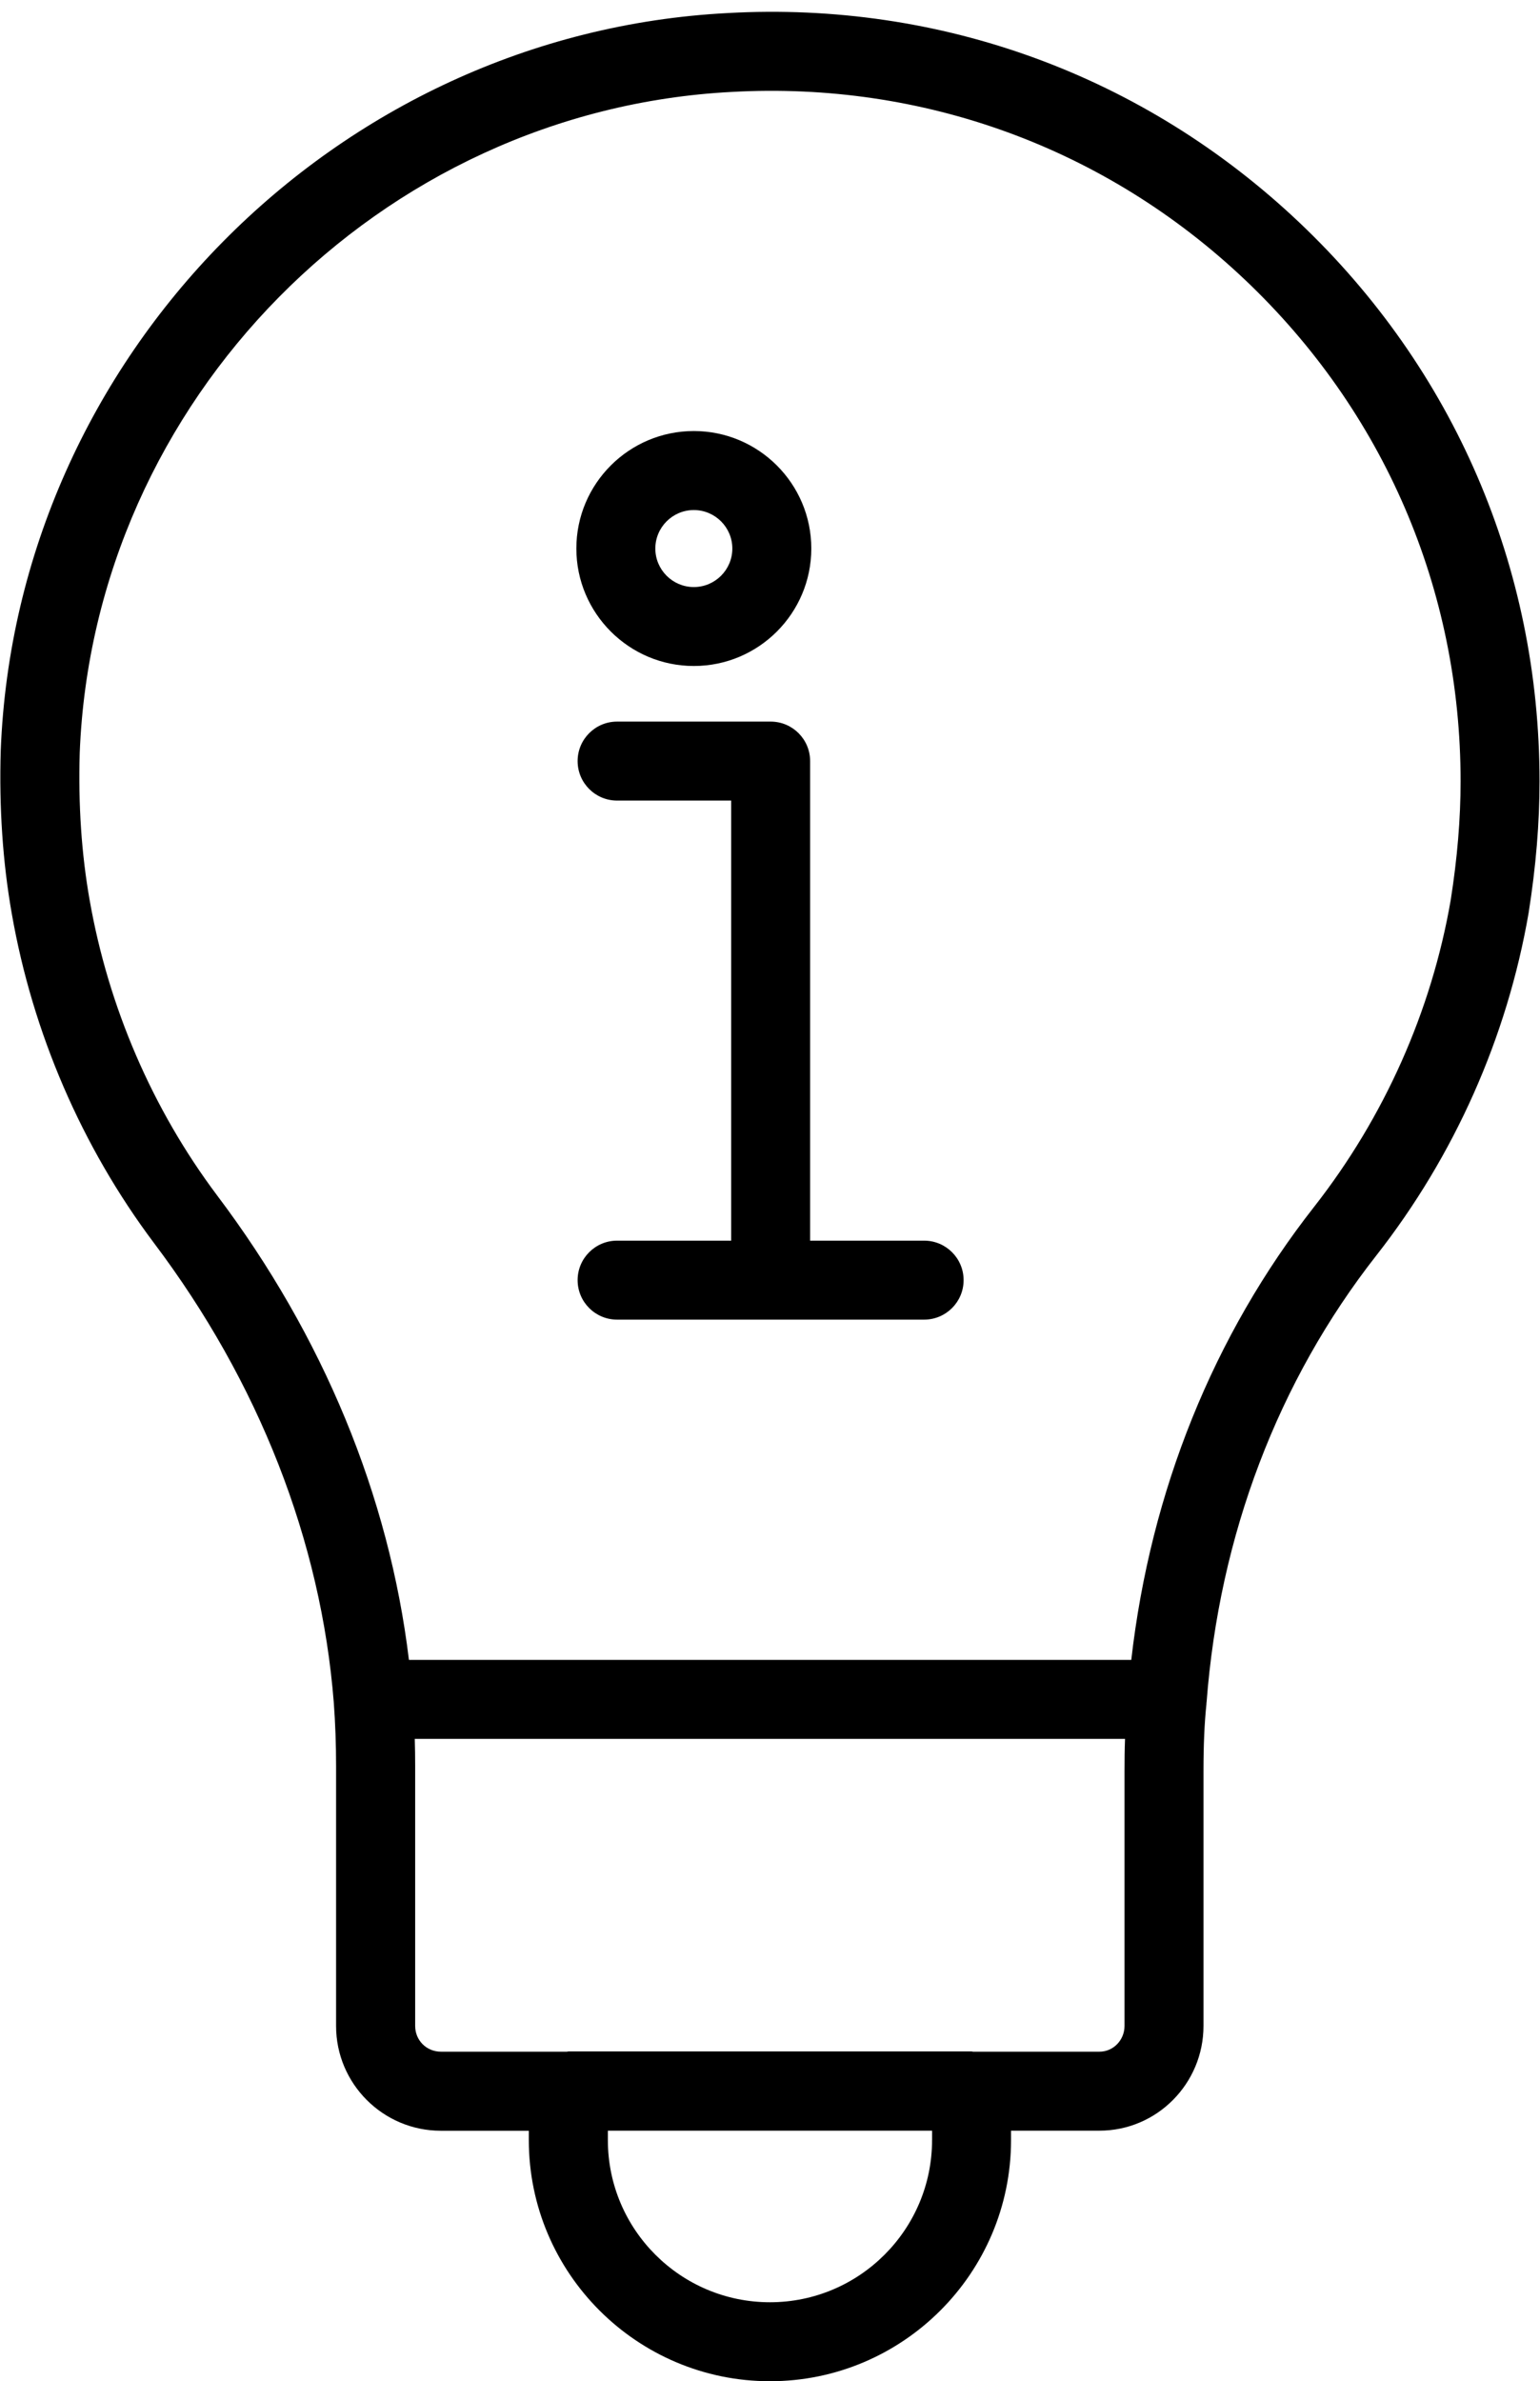<?xml version="1.0" encoding="UTF-8"?>
<!DOCTYPE svg PUBLIC '-//W3C//DTD SVG 1.0//EN'
          'http://www.w3.org/TR/2001/REC-SVG-20010904/DTD/svg10.dtd'>
<svg height="60.3" preserveAspectRatio="xMidYMid meet" version="1.0" viewBox="12.5 1.7 39.0 60.3" width="39.0" xmlns="http://www.w3.org/2000/svg" xmlns:xlink="http://www.w3.org/1999/xlink" zoomAndPan="magnify"
><g id="change1_1"
  ><path d="M47.357,33.49c1.978-2.525,3.309-5.518,3.854-8.667 c0.187-1.186,0.277-2.279,0.277-3.34c0-5.413-2.165-10.442-6.097-14.162 c-3.924-3.711-9.065-5.594-14.47-5.29c-9.931,0.517-18.014,8.712-18.402,18.667 c-0.044,1.452,0.051,2.847,0.28,4.143c0.528,3.017,1.771,5.896,3.596,8.33 c2.66,3.526,4.236,7.553,4.558,11.643c0,0,0,0,0,0.001 c0.039,0.525,0.058,1.069,0.058,1.595v6.594c0,1.463,1.19,2.653,2.653,2.653 h2.228v0.24C25.894,59.261,28.633,62,31.999,62s6.105-2.739,6.105-6.105v-0.24 H40.344c1.452,0,2.634-1.19,2.634-2.653v-6.451c0-0.663,0.024-1.224,0.076-1.713 c0-0.005-0.002-0.01-0.002-0.015c0-0.005,0.003-0.008,0.004-0.013 C43.377,40.582,44.864,36.668,47.357,33.49z M17.995,31.967 c-1.635-2.18-2.75-4.764-3.225-7.475c-0.206-1.163-0.29-2.419-0.251-3.726 C14.868,11.844,22.118,4.492,31.03,4.028c4.846-0.27,9.468,1.416,12.987,4.746 c3.528,3.338,5.472,7.852,5.472,12.709c0,0.956-0.083,1.947-0.251,3.014 c-0.486,2.81-1.682,5.494-3.455,7.759c-2.555,3.256-4.146,7.208-4.634,11.478 H22.856C22.355,39.583,20.685,35.533,17.995,31.967z M36.104,55.895 C36.104,58.159,34.263,60,31.999,60s-4.105-1.841-4.105-4.105v-0.24h8.211V55.895z M40.978,46.551v6.451c0,0.36-0.284,0.653-0.634,0.653h-3.203 c-0.013-0-0.023-0.007-0.036-0.007H26.894c-0.013,0-0.023,0.007-0.036,0.007 h-3.191c-0.366,0-0.653-0.287-0.653-0.653v-6.594c0-0.222-0.003-0.448-0.01-0.674 h17.987C40.981,45.992,40.978,46.263,40.978,46.551z"
  /></g
  ><g id="change1_2"
  ><path d="M33.016,20.973c0-0.552-0.447-1-1-1h-3.888c-0.553,0-1,0.448-1,1s0.447,1,1,1h2.888 v11.144h-2.888c-0.553,0-1,0.448-1,1s0.447,1,1,1h7.775c0.553,0,1-0.448,1-1s-0.447-1-1-1 H33.016V20.973z"
  /></g
  ><g id="change1_3"
  ><path d="M30.071,18.565c1.641,0,2.975-1.334,2.975-2.975s-1.334-2.975-2.975-2.975 s-2.975,1.334-2.975,2.975S28.431,18.565,30.071,18.565z M30.071,14.616 c0.537,0,0.975,0.437,0.975,0.975s-0.438,0.975-0.975,0.975 s-0.975-0.437-0.975-0.975S29.534,14.616,30.071,14.616z"
  /></g
></svg
>
